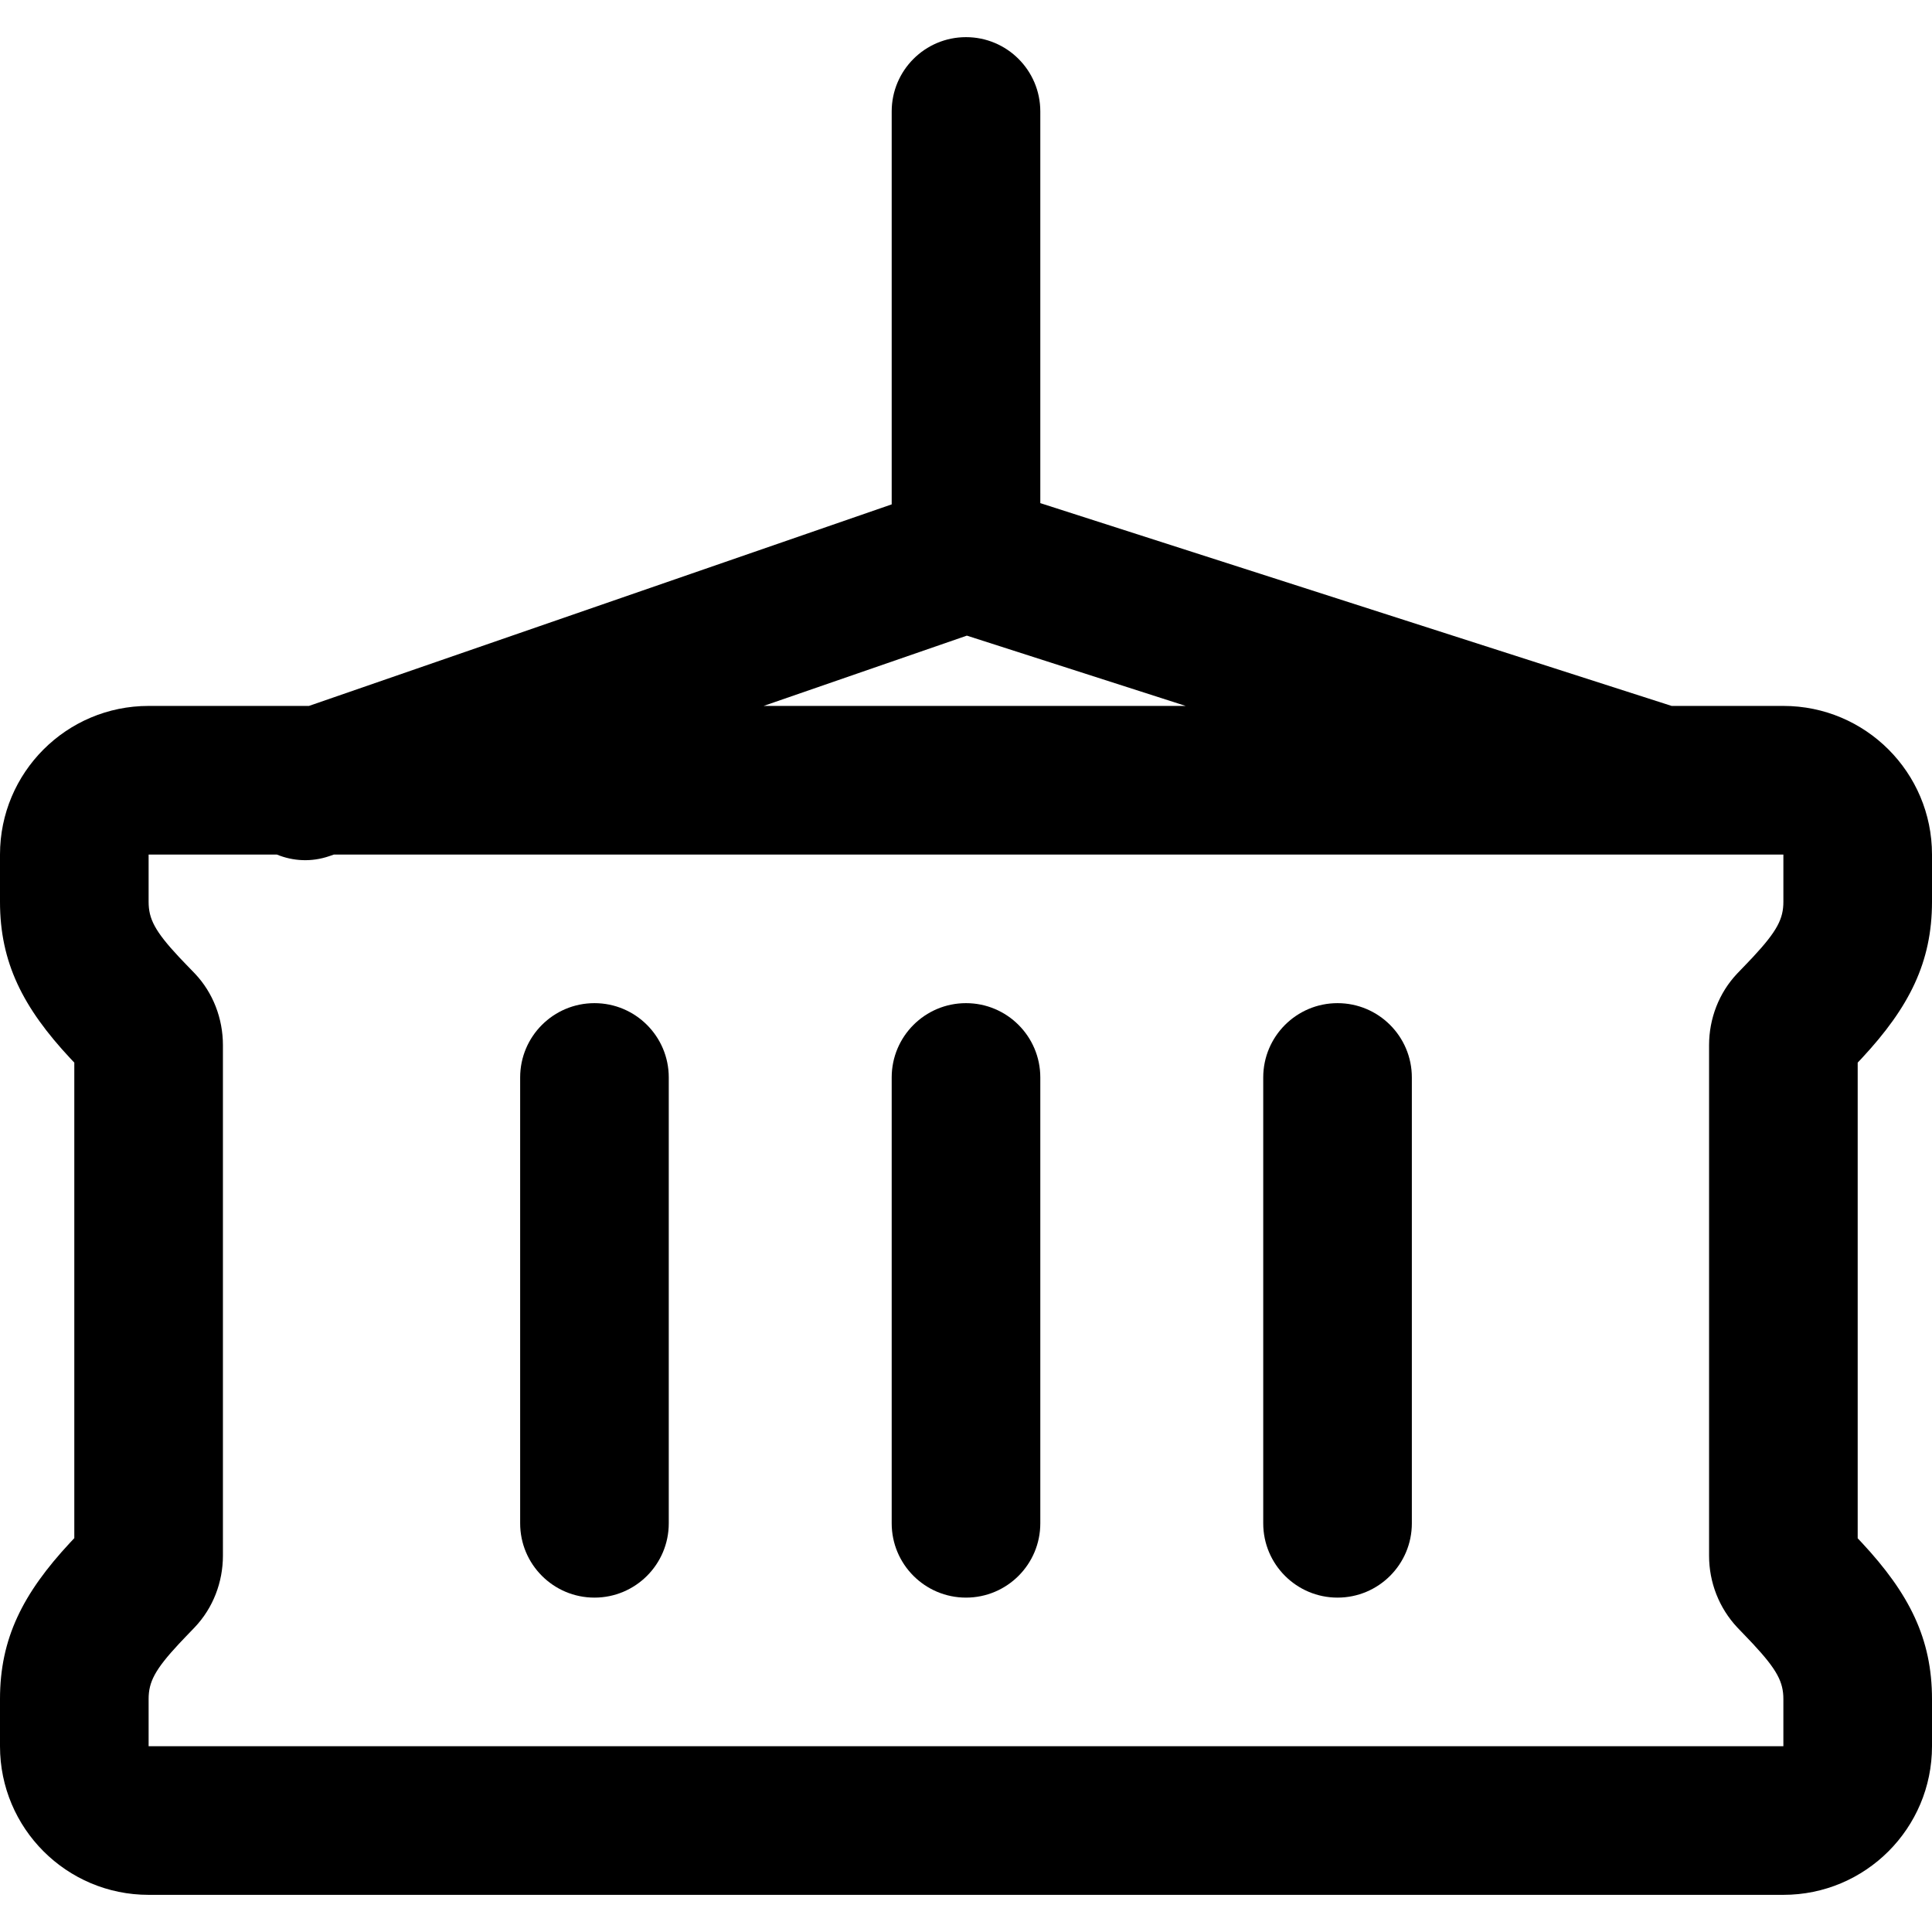 <?xml version="1.0" encoding="iso-8859-1"?>
<!-- Uploaded to: SVG Repo, www.svgrepo.com, Generator: SVG Repo Mixer Tools -->
<svg fill="#000000" height="800px" width="800px" version="1.1" id="Layer_1" xmlns="http://www.w3.org/2000/svg" xmlns:xlink="http://www.w3.org/1999/xlink" 
	 viewBox="0 0 512 512" xml:space="preserve">
<g>
	<g>
		<g>
			<path d="M493.401,280.444C505.98,266.921,512,254.988,512,238.966v-12.505c0-21.752-17.633-39.385-39.385-39.385h-29.619
				l-167.304-53.742V29.538c0-10.876-8.817-19.692-19.692-19.692s-19.692,8.817-19.692,19.692v104.128L81.874,187.077h-42.49
				C17.633,187.077,0,204.71,0,226.462v12.524c0,16.061,6.063,28.045,18.69,41.559c0.49,0.519,0.732,0.775,1.002,1.058v126.025
				c-0.31,0.326-0.55,0.582-1.093,1.159C6.02,422.31,0,434.243,0,450.265v12.505c0,21.752,17.633,39.385,39.385,39.385h433.231
				c21.752,0,39.385-17.633,39.385-39.385v-12.485c0-16.024-6.016-27.941-18.606-41.467c-0.541-0.575-0.776-0.825-1.087-1.151
				V281.603C492.618,281.276,492.858,281.021,493.401,280.444z M256.23,168.45l57.989,18.627H202.37L256.23,168.45z
				 M472.615,238.966c0,4.512-1.637,7.757-8.052,14.653c-0.651,0.692-0.651,0.692-1.76,1.852c-1.629,1.697-1.629,1.697-2.411,2.511
				c-4.85,5.11-7.47,11.962-7.47,18.99v135.306c0,7.072,2.651,13.872,7.494,19.033c0.911,0.95,0.911,0.95,2.394,2.495
				c1.114,1.165,1.114,1.165,1.754,1.845c6.421,6.898,8.05,10.126,8.05,14.633v12.485H39.385v-12.505
				c0-4.512,1.637-7.757,8.051-14.653c0.651-0.692,0.651-0.692,1.76-1.852c1.629-1.697,1.629-1.697,2.411-2.511
				c4.856-5.116,7.47-11.951,7.47-18.99V276.972c0-7.021-2.599-13.879-7.437-18.975c-0.764-0.79-0.764-0.79-2.418-2.504
				c-1.116-1.162-1.116-1.162-1.755-1.837c-6.429-6.88-8.083-10.15-8.083-14.67v-12.524h33.977
				c4.285,1.765,9.198,2.052,13.921,0.418l1.21-0.418h384.123V238.966z"/>
			<path d="M256,423.385c10.876,0,19.692-8.817,19.692-19.692V285.538c0-10.876-8.817-19.692-19.692-19.692
				s-19.692,8.817-19.692,19.692v118.154C236.308,414.568,245.124,423.385,256,423.385z"/>
			<path d="M157.538,423.385c10.876,0,19.692-8.817,19.692-19.692V285.538c0-10.876-8.817-19.692-19.692-19.692
				c-10.876,0-19.692,8.817-19.692,19.692v118.154C137.846,414.568,146.663,423.385,157.538,423.385z"/>
			<path d="M354.462,423.385c10.876,0,19.692-8.817,19.692-19.692V285.538c0-10.876-8.817-19.692-19.692-19.692
				s-19.692,8.817-19.692,19.692v118.154C334.769,414.568,343.586,423.385,354.462,423.385z"/>
		</g>
	</g>
</g>
</svg>